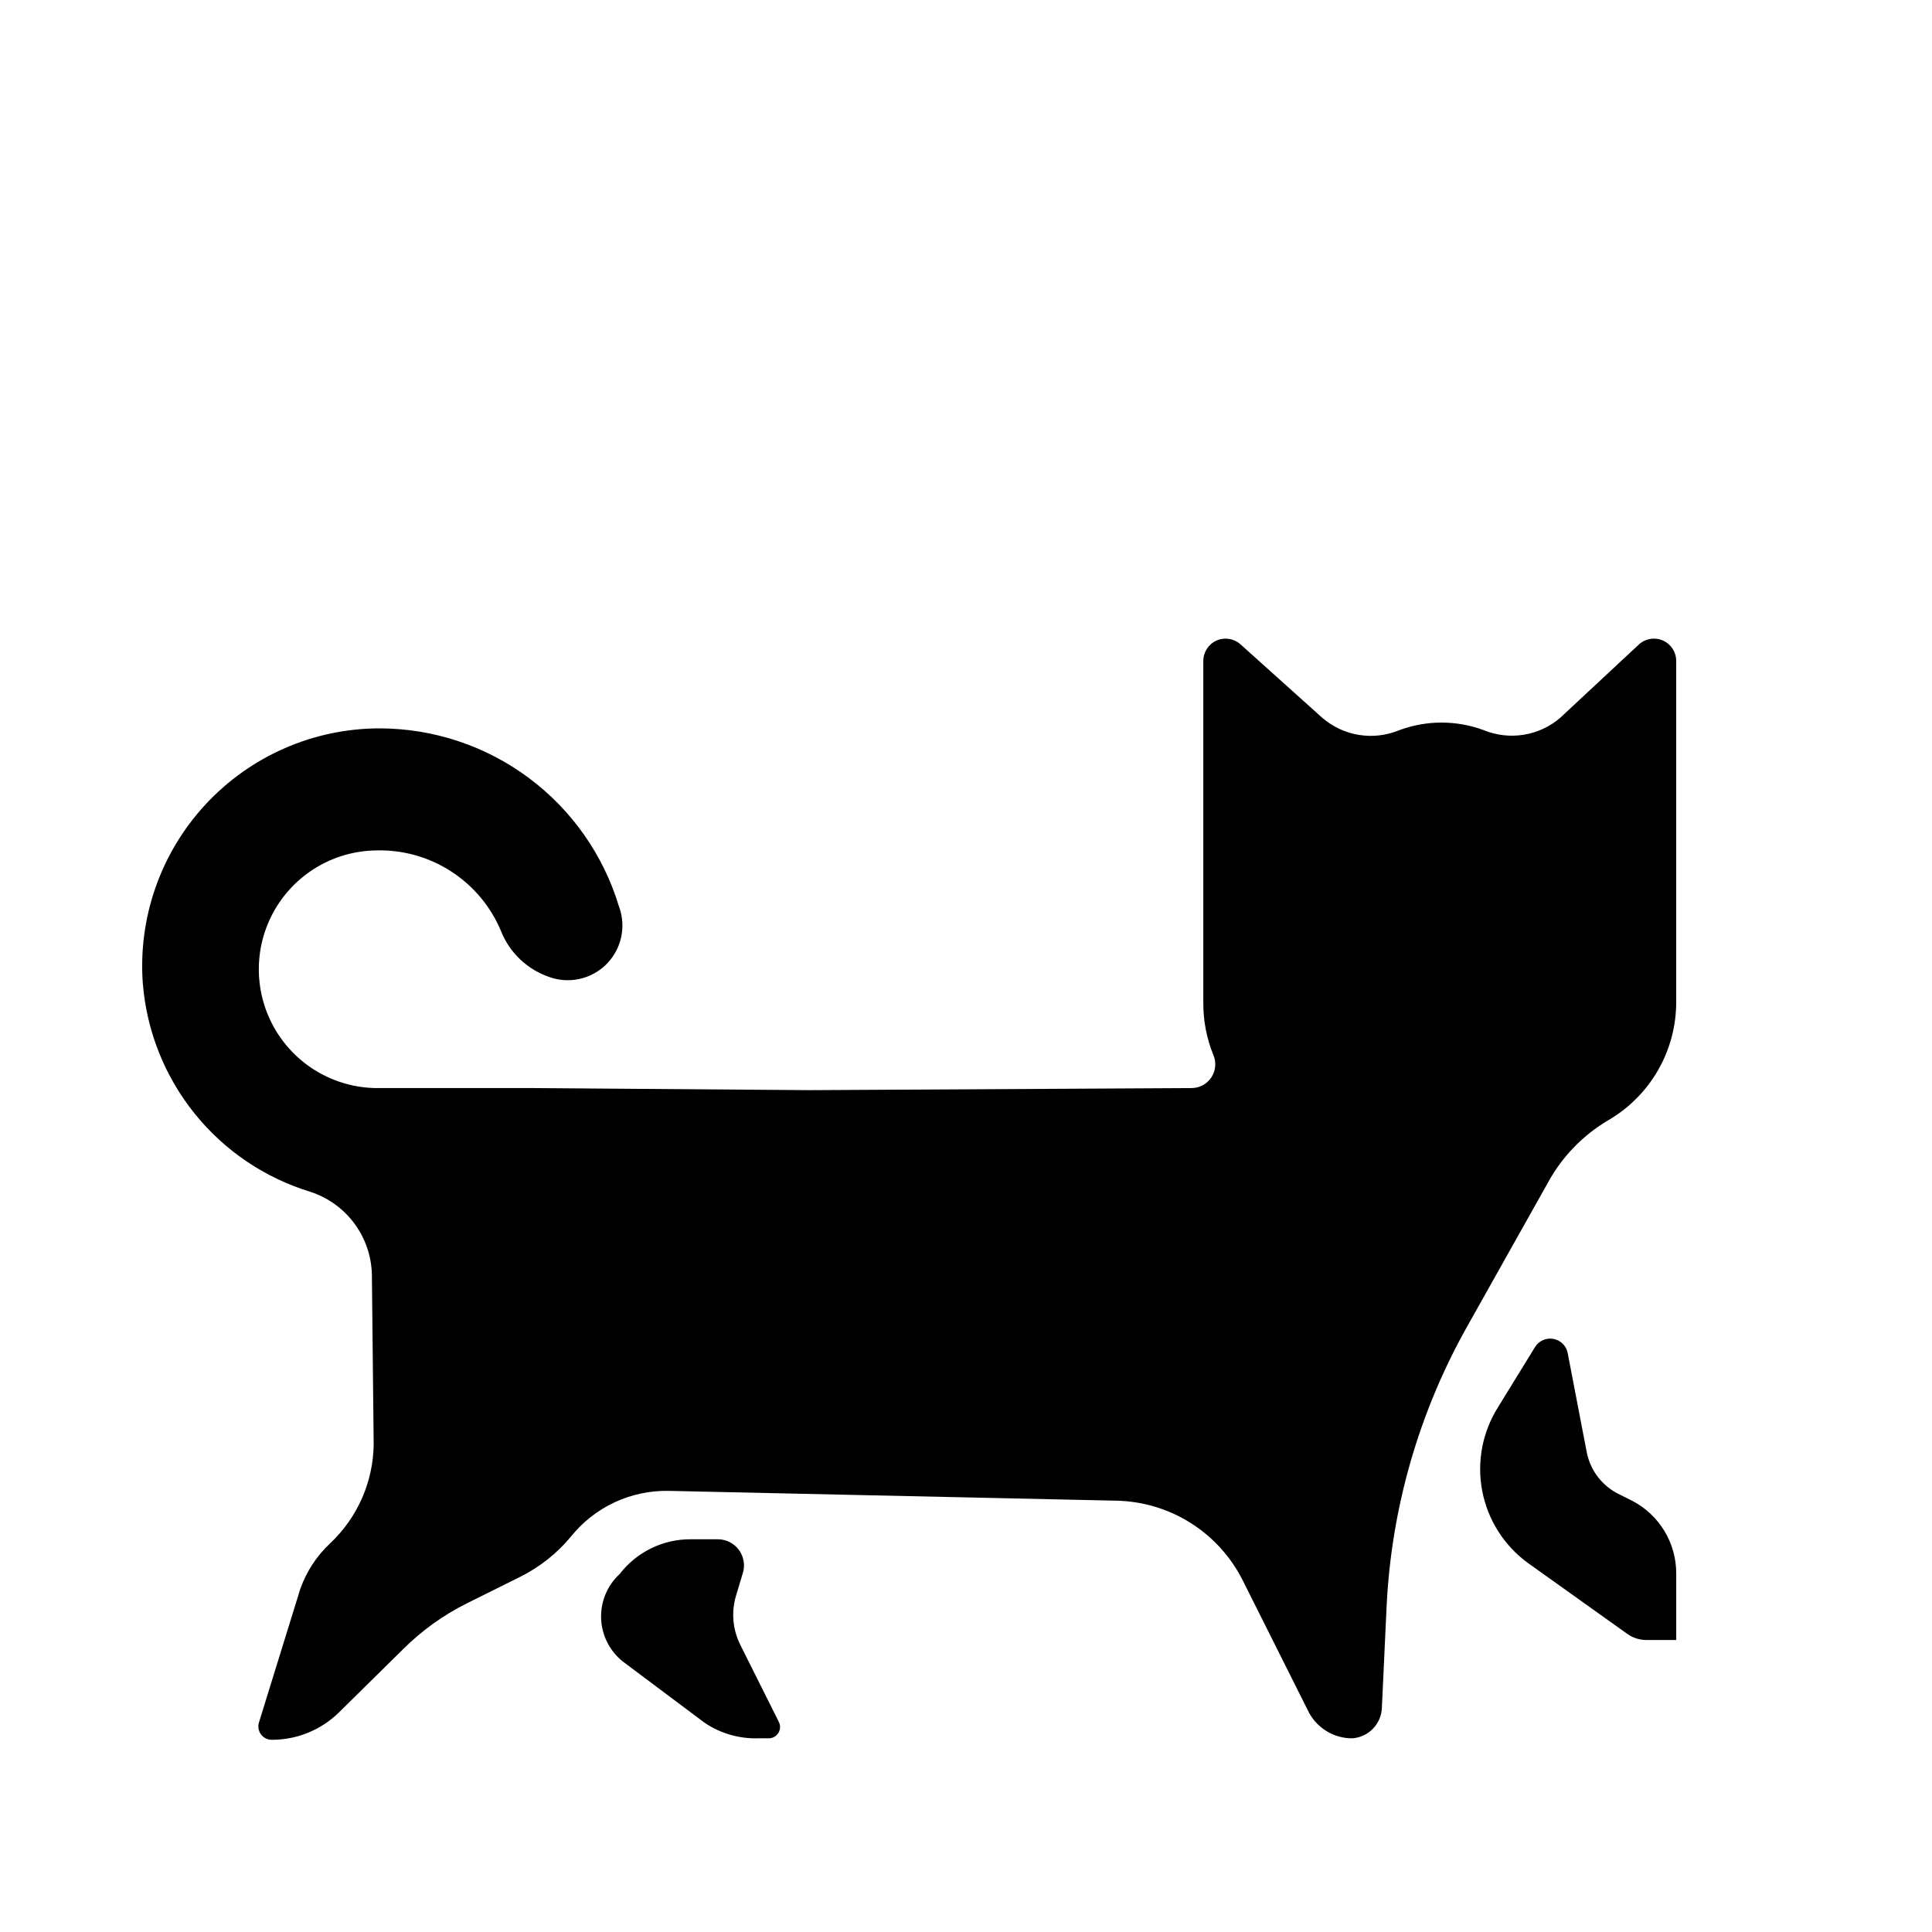 <?xml version="1.0" encoding="UTF-8"?>
<!-- Uploaded to: SVG Repo, www.svgrepo.com, Generator: SVG Repo Mixer Tools -->
<svg fill="#000000" width="800px" height="800px" version="1.1" viewBox="144 144 512 512" xmlns="http://www.w3.org/2000/svg">
 <g>
  <path d="m340.88 560.82c0.621-2.09 0.219-4.352-1.082-6.102s-3.348-2.785-5.531-2.793h-7.164 0.004c-7.394-0.059-14.387 3.352-18.895 9.211-3.371 3.106-5.168 7.566-4.894 12.141 0.273 4.578 2.594 8.793 6.312 11.473l21.02 15.742-0.004 0.004c4.191 2.856 9.18 4.316 14.25 4.172h2.832c1.039 0 2.004-0.535 2.547-1.418 0.547-0.883 0.594-1.984 0.133-2.914l-10.234-20.465c-2.019-4.059-2.414-8.73-1.102-13.066z"/>
  <path d="m573.18 540.04c-4.473-2.133-7.68-6.246-8.66-11.102l-5.039-26.215c-0.312-1.969-1.824-3.531-3.785-3.898-1.961-0.371-3.941 0.527-4.953 2.246l-9.684 15.742 0.004 0.004c-4.203 6.606-5.727 14.57-4.266 22.262 1.465 7.691 5.805 14.539 12.137 19.145l26.371 18.812c1.473 1.039 3.234 1.59 5.039 1.574h7.871v-17.555c0.023-3.996-1.062-7.918-3.133-11.336-2.07-3.418-5.043-6.195-8.598-8.027z"/>
  <path d="m181.86 404.72c1.023 12.566 5.797 24.535 13.695 34.359 7.902 9.824 18.57 17.051 30.625 20.742 4.699 1.516 8.805 4.461 11.742 8.43s4.559 8.758 4.633 13.691l0.473 44.793c-0.113 9.977-4.293 19.473-11.574 26.293-3.547 3.328-6.246 7.457-7.871 12.043l-10.941 35.348c-0.355 1.082-0.168 2.266 0.504 3.188 0.672 0.918 1.742 1.461 2.883 1.457 6.727 0.012 13.184-2.652 17.945-7.402l16.848-16.609c4.93-4.918 10.617-9.012 16.844-12.121l14.25-7.086c5.148-2.574 9.707-6.195 13.383-10.629 6.305-7.856 15.906-12.336 25.977-12.121l118.55 2.598c6.988 0.137 13.809 2.18 19.719 5.914 5.91 3.731 10.688 9.008 13.816 15.262l17.555 35.031c2.277 4.176 6.656 6.773 11.414 6.769 4.231-0.27 7.602-3.641 7.871-7.871l1.258-27v-0.004c1.242-26.066 8.547-51.484 21.336-74.23l21.57-38.414-0.004-0.004c3.719-6.707 9.152-12.301 15.746-16.215 5.523-3.191 10.105-7.781 13.285-13.309 3.18-5.531 4.844-11.801 4.82-18.18v-90.293c0.004-2.328-1.363-4.441-3.492-5.394-2.125-0.953-4.613-0.566-6.348 0.988l-20.941 19.52c-2.75 2.344-6.094 3.887-9.66 4.457-3.57 0.566-7.227 0.145-10.57-1.227-7.211-2.672-15.145-2.672-22.355 0-3.363 1.402-7.051 1.844-10.652 1.273-3.598-0.57-6.969-2.129-9.738-4.504l-21.727-19.523v0.004c-1.734-1.555-4.223-1.941-6.348-0.988-2.125 0.953-3.492 3.066-3.492 5.394v90.688c-0.016 4.723 0.895 9.402 2.68 13.773 0.816 1.949 0.605 4.176-0.566 5.934-1.172 1.758-3.148 2.812-5.262 2.805l-101.16 0.551-72.895-0.551h0.707-41.723 0.004c-11.25 0.211-21.758-5.594-27.566-15.23-5.805-9.637-6.031-21.641-0.59-31.488 5.441-9.848 15.727-16.047 26.977-16.258 7.066-0.238 14.043 1.684 19.988 5.512 5.949 3.824 10.594 9.371 13.309 15.902 2.316 5.785 7.07 10.25 12.988 12.199 3.477 1.188 7.269 1.012 10.617-0.496 3.352-1.504 6.004-4.227 7.422-7.609 1.418-3.387 1.5-7.184 0.227-10.629-4.106-13.625-12.477-25.574-23.887-34.078-11.41-8.504-25.254-13.117-39.484-13.152-17.527-0.008-34.262 7.293-46.184 20.141-11.922 12.848-17.949 30.082-16.637 47.559z"/>
 </g>
</svg>